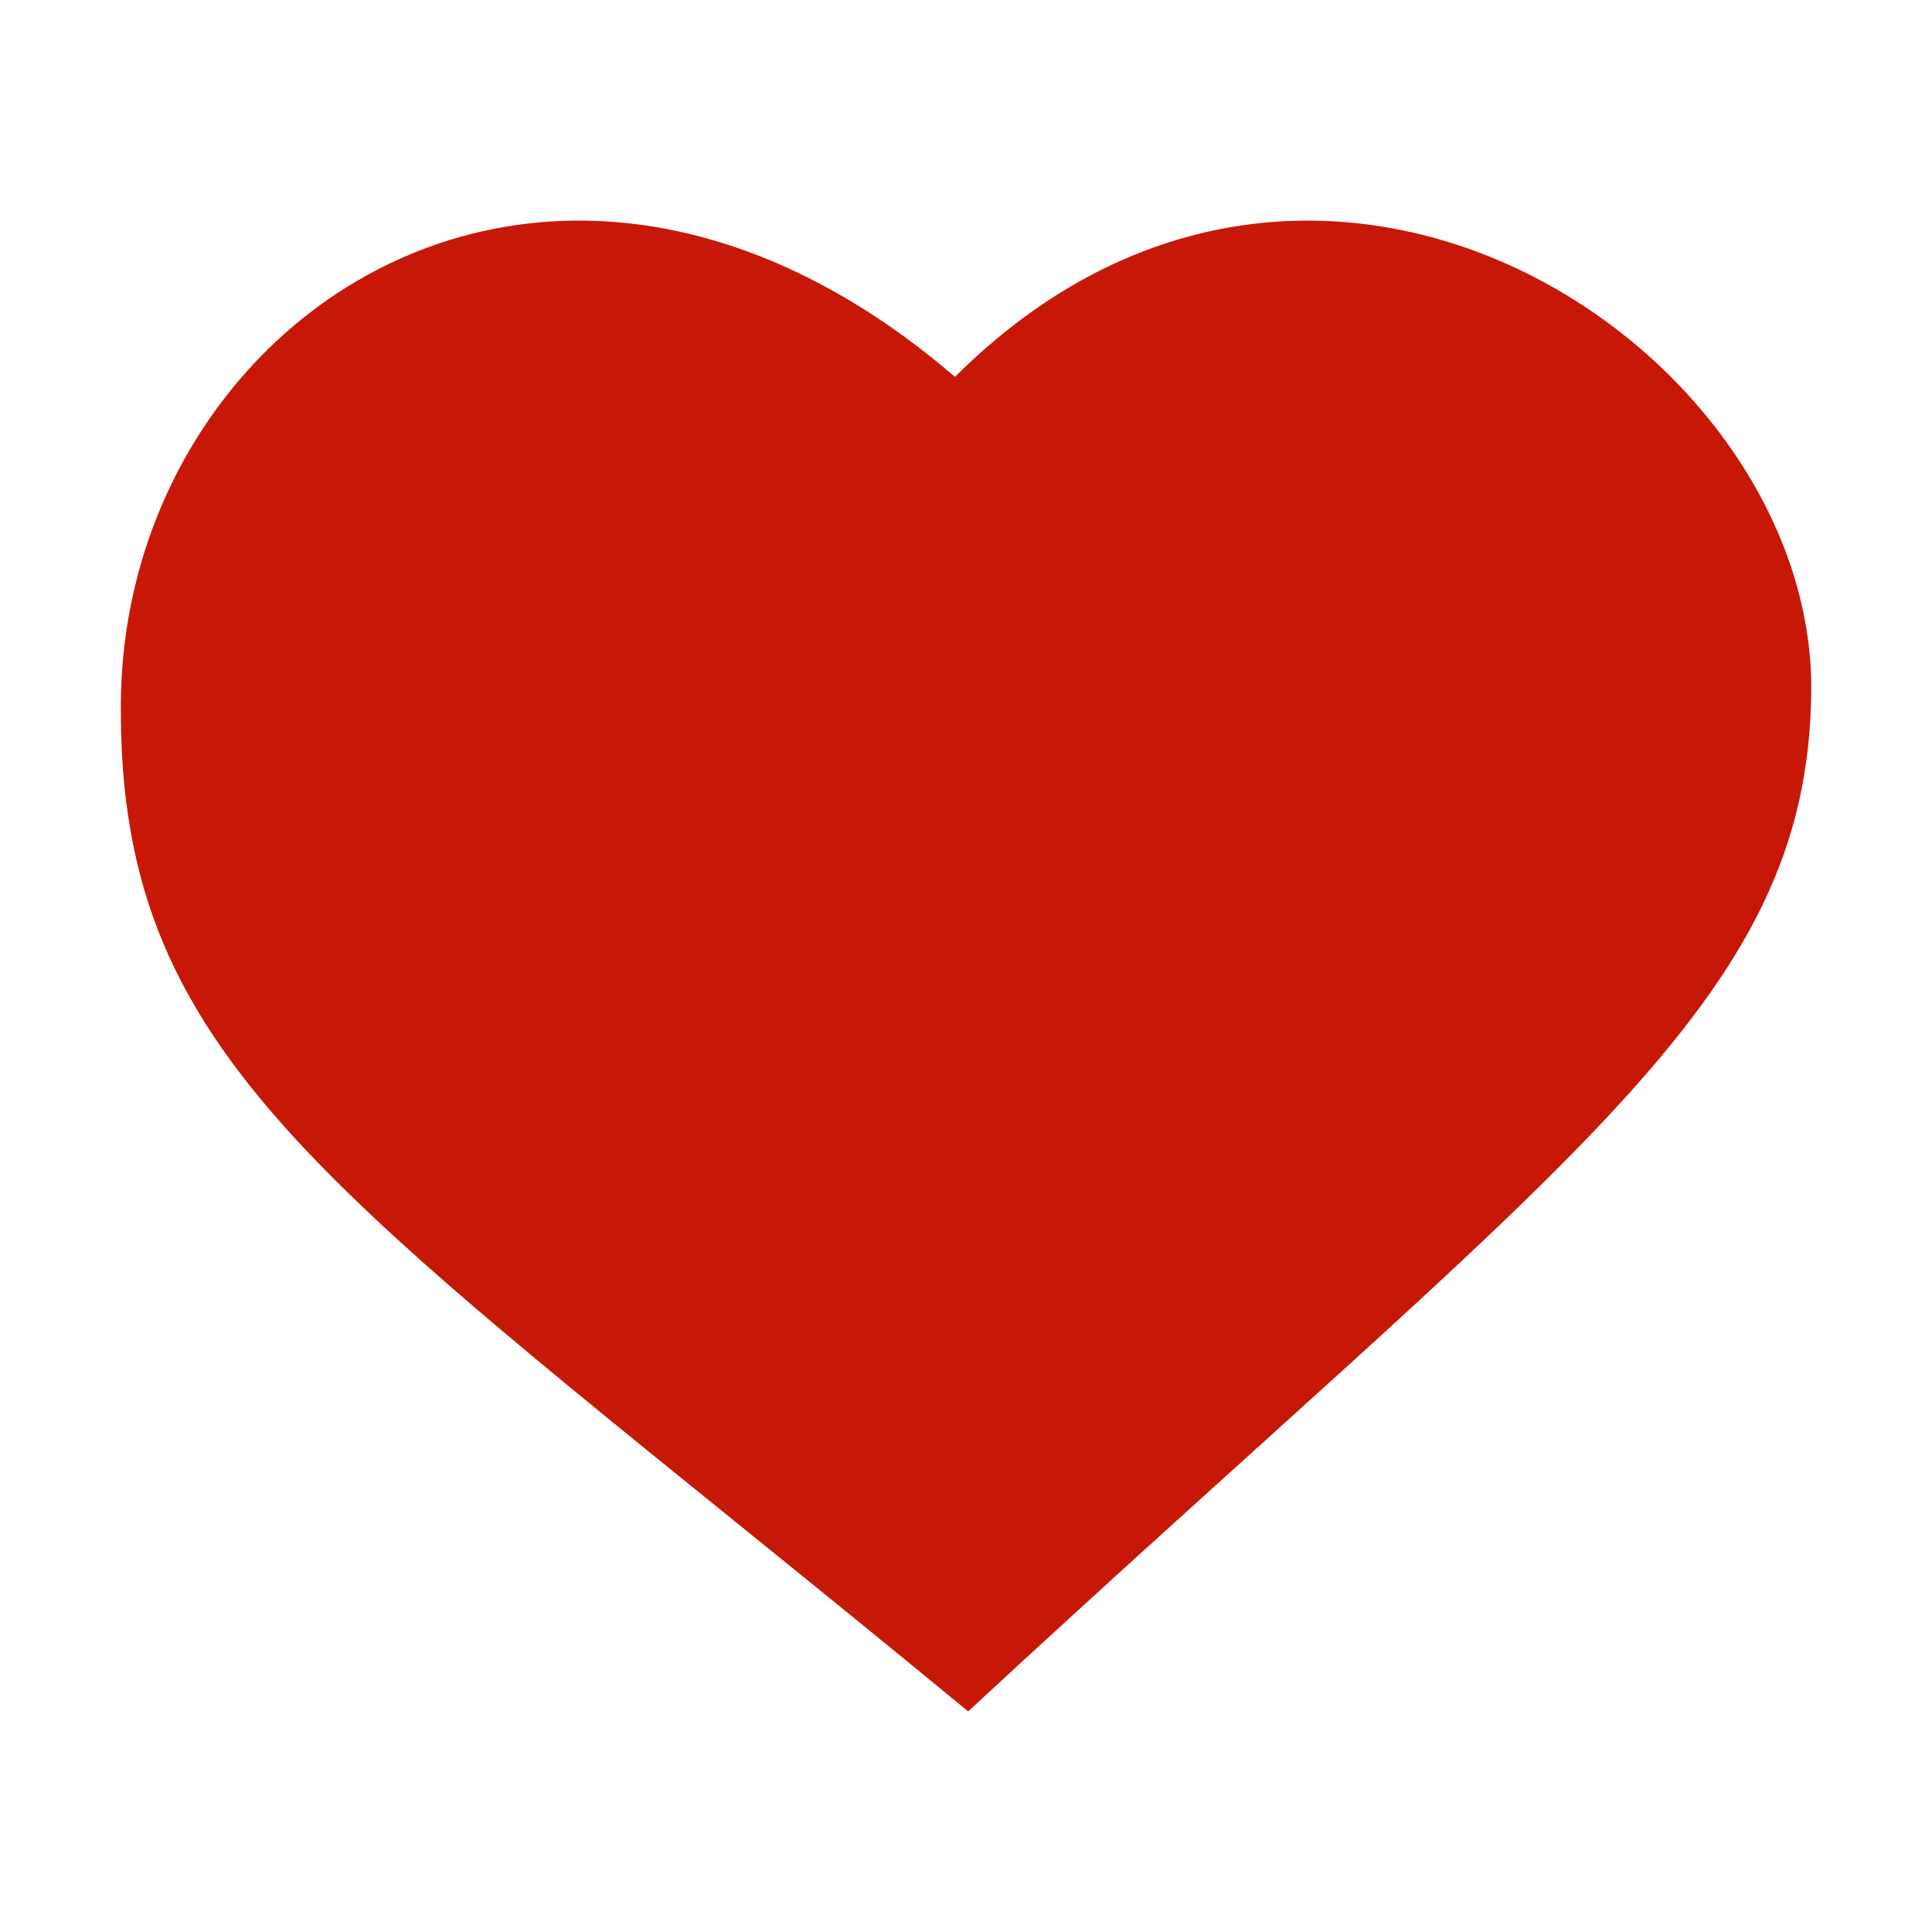 <?xml version="1.0" encoding="UTF-8" standalone="no"?>
<!-- Created with Inkscape (http://www.inkscape.org/) -->

<svg
   xmlns:dc="http://purl.org/dc/elements/1.1/"
   xmlns:cc="http://creativecommons.org/ns#"
   xmlns:rdf="http://www.w3.org/1999/02/22-rdf-syntax-ns#"
   xmlns:svg="http://www.w3.org/2000/svg"
   xmlns="http://www.w3.org/2000/svg"
   xmlns:sodipodi="http://sodipodi.sourceforge.net/DTD/sodipodi-0.dtd"
   xmlns:inkscape="http://www.inkscape.org/namespaces/inkscape"
   width="16"
   height="16"
   viewBox="0 0 16 16"
   id="svg4707"
   version="1.1"
   inkscape:version="0.91 r13725"
   sodipodi:docname="life.svg">
  <defs
     id="defs4709" />
  <sodipodi:namedview
     id="base"
     pagecolor="#ffffff"
     bordercolor="#666666"
     borderopacity="1.0"
     inkscape:pageopacity="0.0"
     inkscape:pageshadow="2"
     inkscape:zoom="1"
     inkscape:cx="-46.857143"
     inkscape:cy="95.142857"
     inkscape:document-units="px"
     inkscape:current-layer="layer1"
     showgrid="false"
     units="px"
     inkscape:showpageshadow="false"
     inkscape:window-width="1920"
     inkscape:window-height="1136"
     inkscape:window-x="0"
     inkscape:window-y="27"
     inkscape:window-maximized="1" />
  <g
     inkscape:label="Layer 1"
     inkscape:groupmode="layer"
     id="layer1"
     transform="translate(0,-1036.362)">
    <g
       id="g5459"
       transform="translate(0,1.2614441e-5)">
      <rect
         transform="scale(1,-1)"
         style="color:#000000;clip-rule:nonzero;display:inline;overflow:visible;visibility:visible;opacity:0;isolation:auto;mix-blend-mode:normal;color-interpolation:sRGB;color-interpolation-filters:linearRGB;solid-color:#000000;solid-opacity:1;fill:#fafafa;fill-opacity:1;fill-rule:nonzero;stroke:#1c5288;stroke-width:0;stroke-linecap:round;stroke-linejoin:miter;stroke-miterlimit:4;stroke-dasharray:none;stroke-dashoffset:0;stroke-opacity:1;marker:none;color-rendering:auto;image-rendering:auto;shape-rendering:auto;text-rendering:auto;enable-background:accumulate"
         id="rect4512"
         width="16"
         height="16"
         x="4.7683716e-06"
         y="-1052.362" />
      <path
         sodipodi:nodetypes="cccscc"
         inkscape:connector-curvature="0"
         id="path4140"
         d="m 4.753,1038.189 c -2.099,0.024 -3.734,1.822 -3.752,3.987 -0.027,3.077 1.808,4.067 7.017,8.359 4.977,-4.613 6.958,-5.855 6.982,-8.449 0.027,-2.837 -4.093,-5.595 -7.091,-2.603 -1.075,-0.923 -2.167,-1.305 -3.156,-1.294 z"
         style="fill:#c71807;fill-opacity:1;fill-rule:evenodd;stroke:none" />
    </g>
  </g>
</svg>
